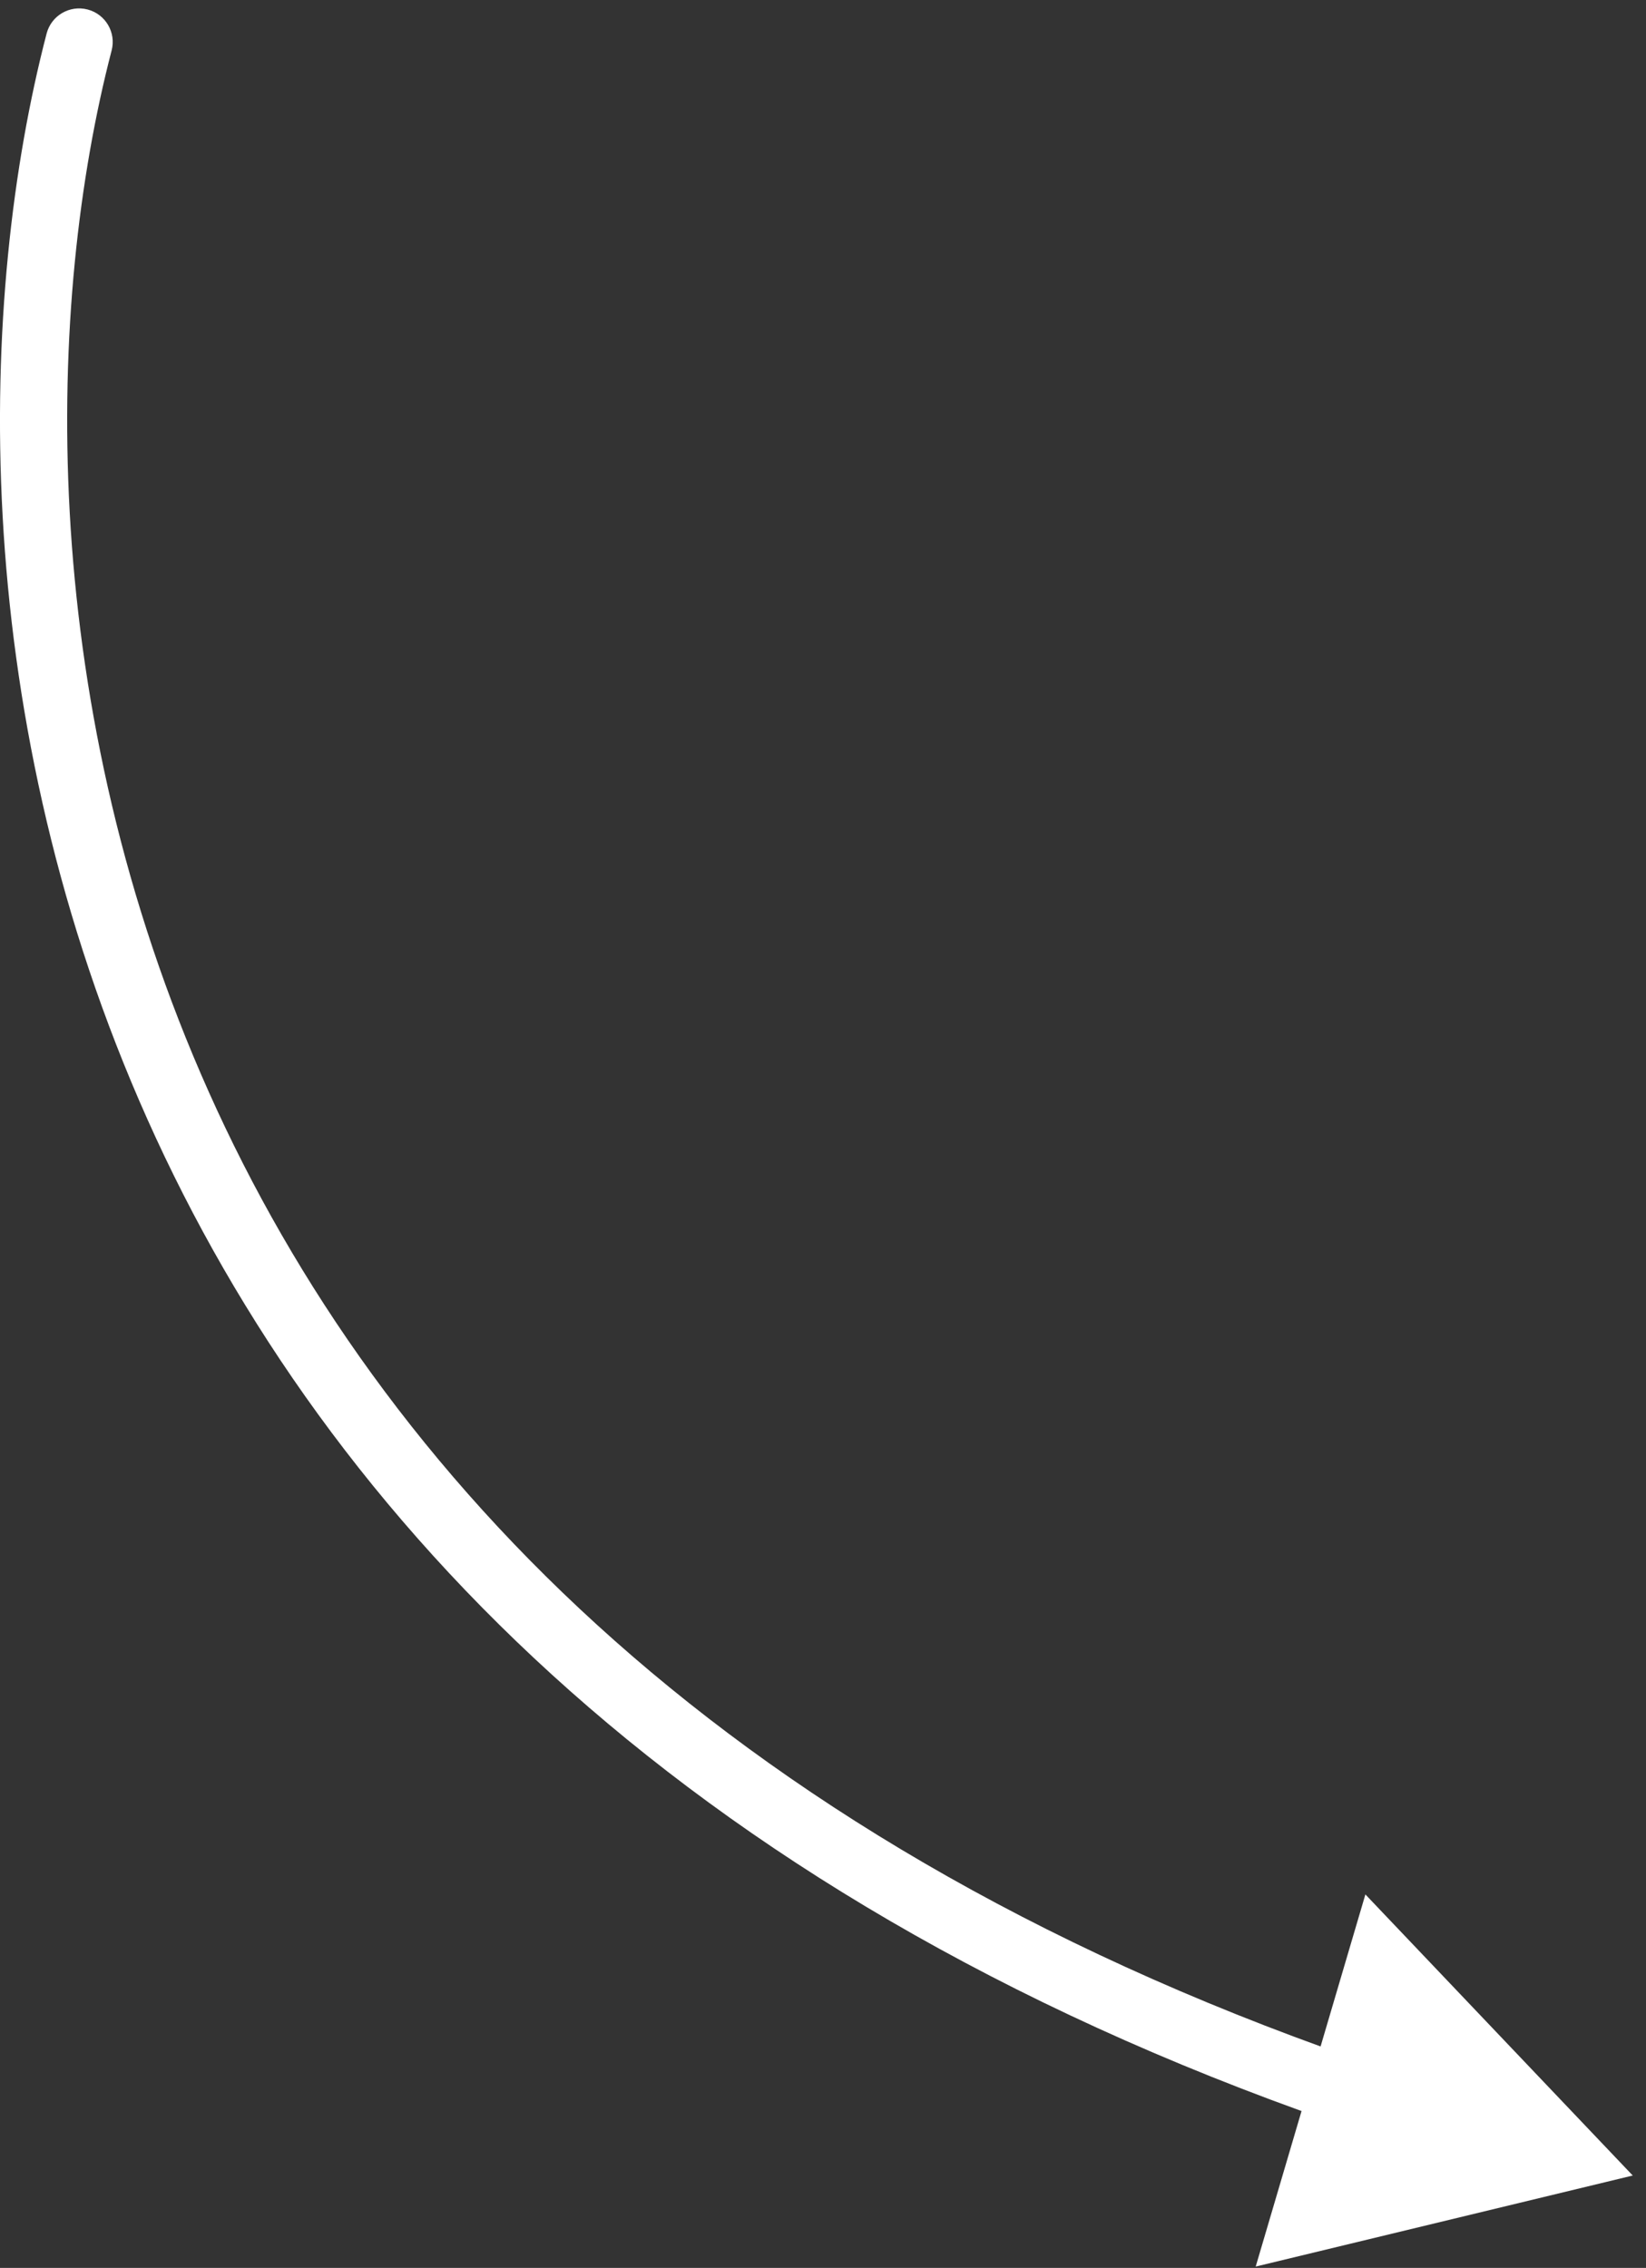<?xml version="1.0" encoding="UTF-8"?> <svg xmlns="http://www.w3.org/2000/svg" width="98" height="135" viewBox="0 0 98 135" fill="none"><rect x="0" y="0" width="98" height="135" fill="#333333" stroke="none"/><g clip-path="url(#clip0_1878_290)"><path d="M2.775 1.997C3.054 0.928 4.146 0.287 5.215 0.565C6.284 0.843 6.925 1.935 6.646 3.004L2.775 1.997ZM97.211 129.5L74.762 134.92L81.293 112.768L97.211 129.5ZM6.646 3.004C2.768 17.909 2.1 41.131 11.961 63.93C21.788 86.653 42.141 109.112 80.606 122.522L79.289 126.299C39.825 112.541 18.585 89.322 8.289 65.518C-1.973 41.792 -1.296 17.642 2.775 1.997L6.646 3.004Z" fill="white"></path></g><defs><clipPath id="clip0_1878_290"><rect width="98" height="135" fill="white"></rect></clipPath></defs></svg> 